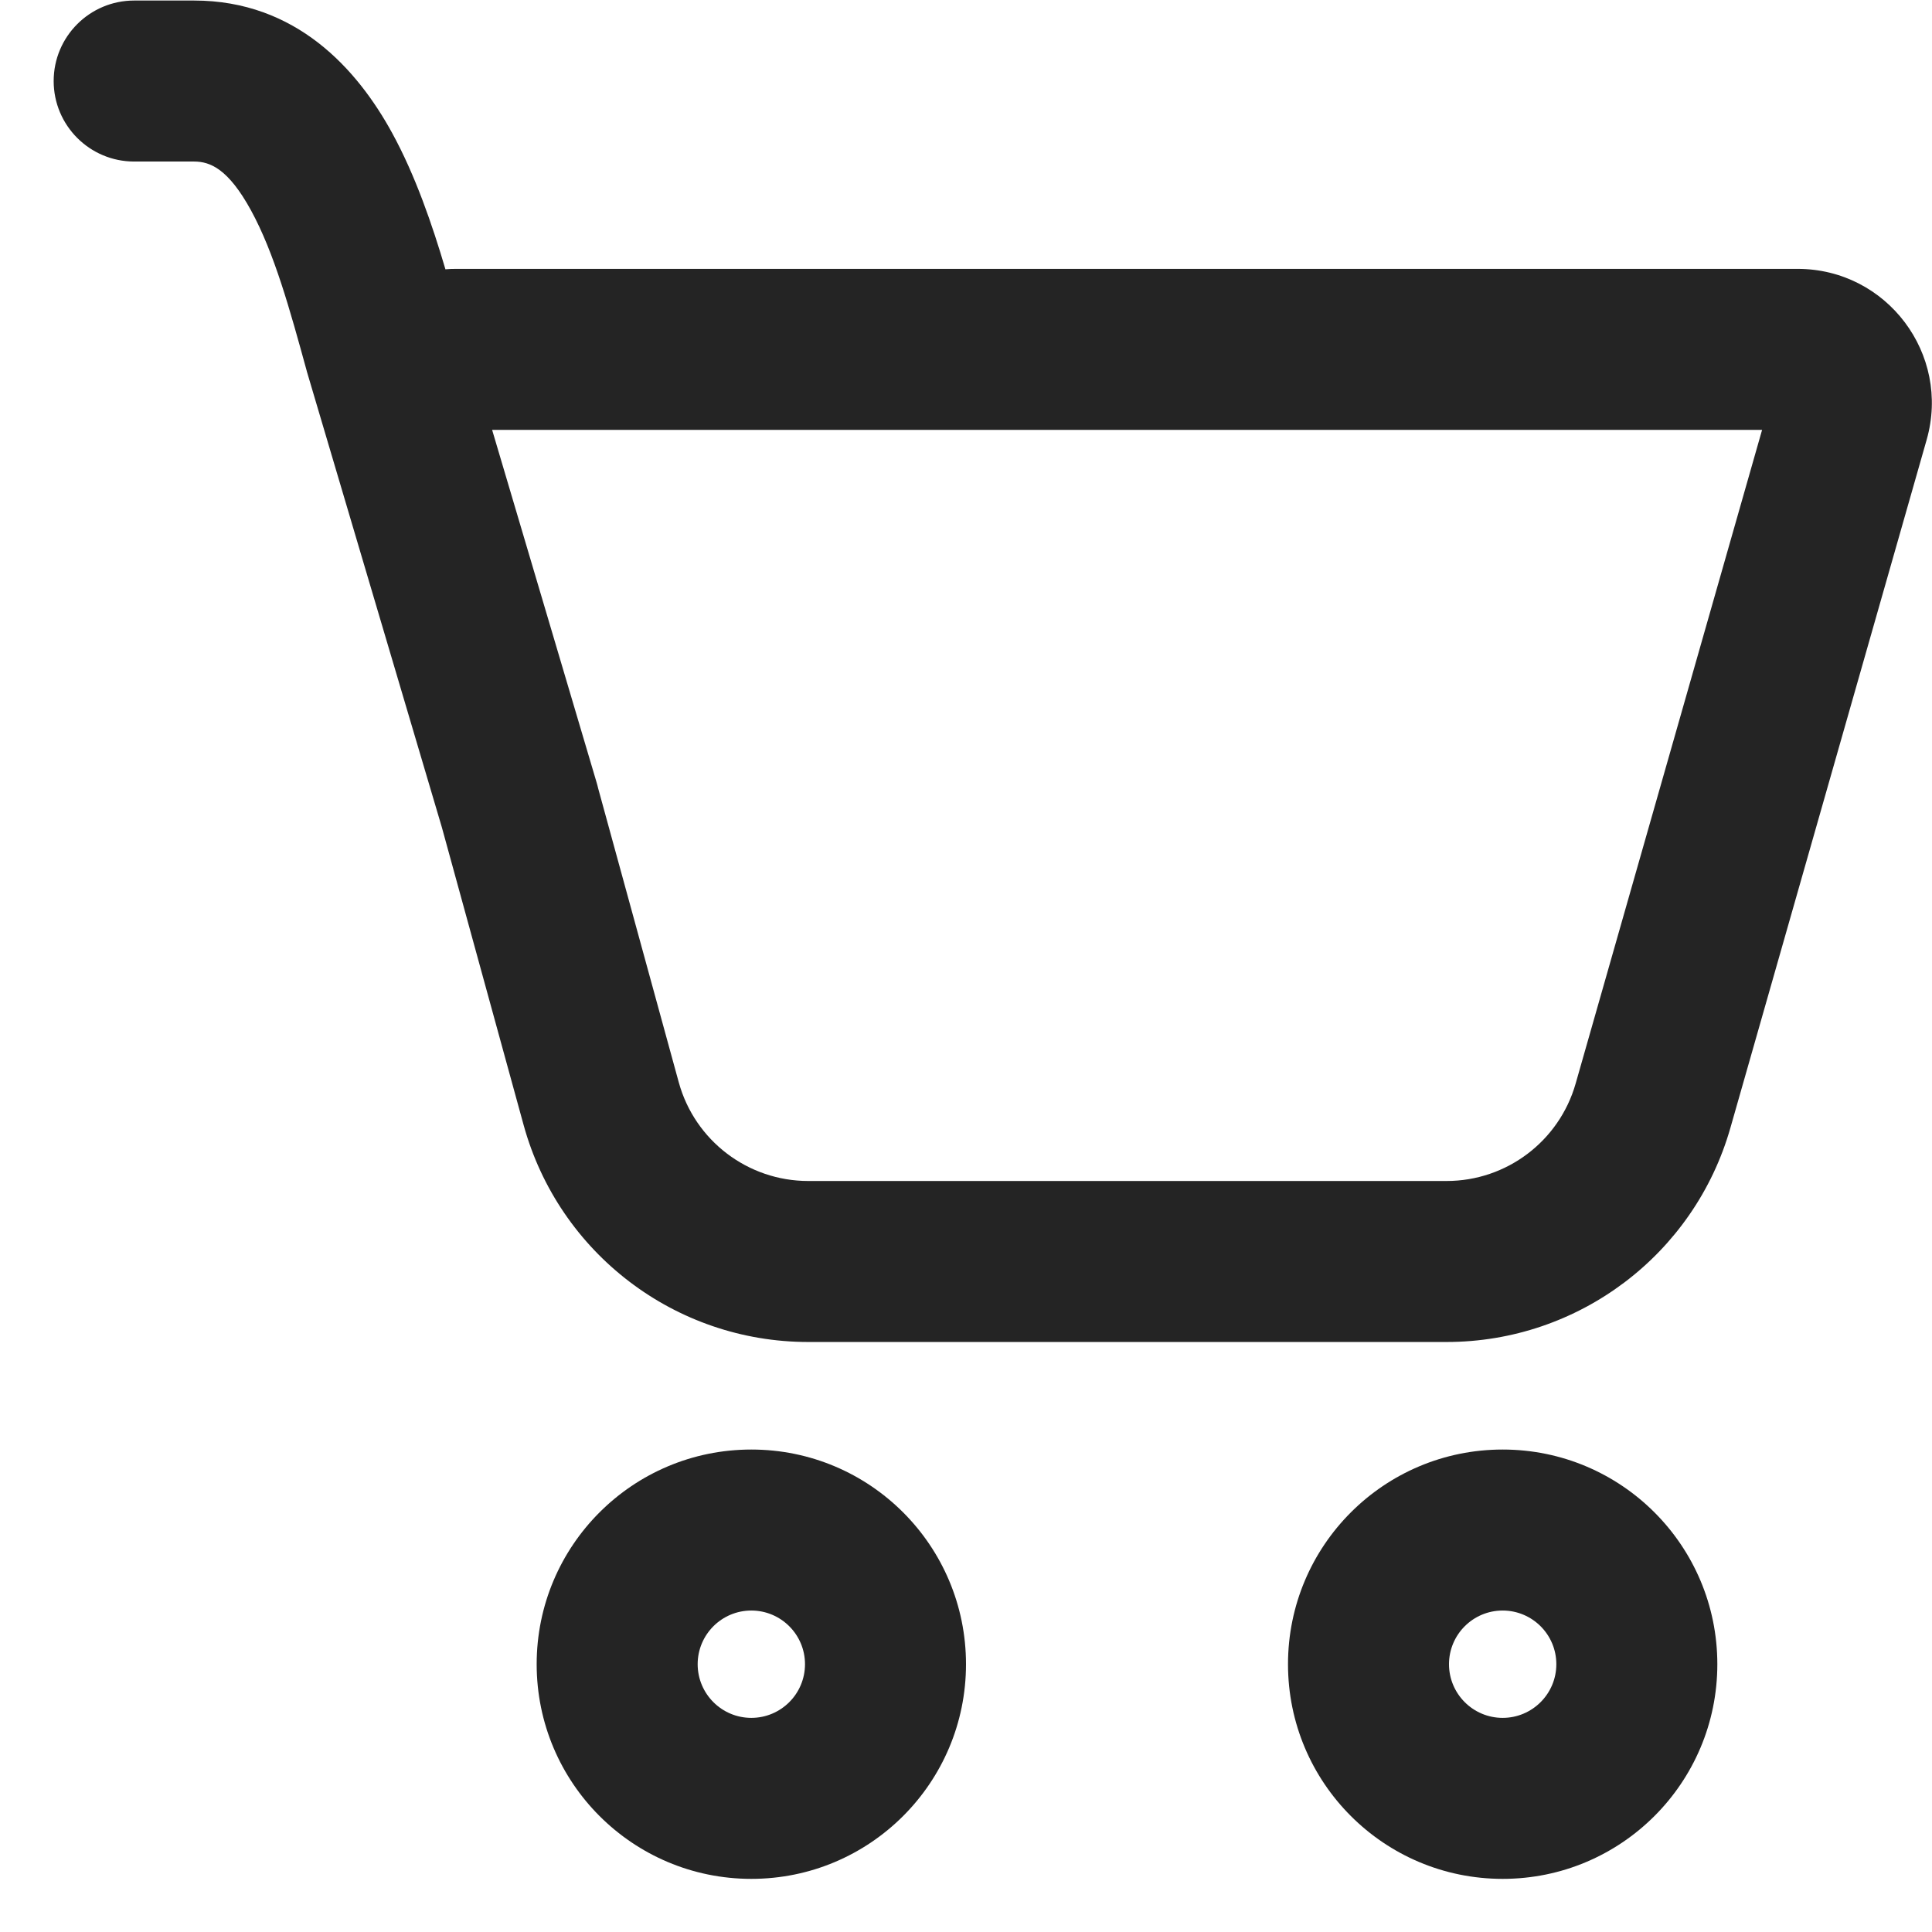 <svg width="18" height="18" viewBox="0 0 18 18" fill="rgb(36, 36, 36)" xmlns="http://www.w3.org/2000/svg">
    <path d="M0.5 0.755C0.5 0.341 0.836 0.005 1.25 0.005H1.808C2.759 0.005 3.328 0.644 3.653 1.238C3.87 1.634 4.027 2.093 4.15 2.509C4.183 2.506 4.217 2.505 4.251 2.505H16.748C17.578 2.505 18.178 3.299 17.95 4.098L16.122 10.507C15.786 11.688 14.706 12.503 13.478 12.503H7.53C6.291 12.503 5.206 11.675 4.878 10.48L4.117 7.709L2.859 3.461L2.857 3.453C2.701 2.885 2.555 2.355 2.338 1.959C2.127 1.574 1.959 1.505 1.808 1.505H1.25C0.836 1.505 0.5 1.169 0.5 0.755ZM5.573 7.345L6.324 10.084C6.473 10.626 6.967 11.003 7.53 11.003H13.478C14.036 11.003 14.527 10.632 14.68 10.095L16.417 4.005H4.585L5.559 7.292C5.564 7.309 5.569 7.327 5.573 7.345ZM9 15.505C9 16.61 8.105 17.505 7 17.505C5.895 17.505 5 16.61 5 15.505C5 14.4 5.895 13.505 7 13.505C8.105 13.505 9 14.4 9 15.505ZM7.5 15.505C7.5 15.229 7.276 15.005 7 15.005C6.724 15.005 6.5 15.229 6.5 15.505C6.5 15.781 6.724 16.005 7 16.005C7.276 16.005 7.5 15.781 7.5 15.505ZM16 15.505C16 16.61 15.105 17.505 14 17.505C12.895 17.505 12 16.61 12 15.505C12 14.4 12.895 13.505 14 13.505C15.105 13.505 16 14.4 16 15.505ZM14.5 15.505C14.5 15.229 14.276 15.005 14 15.005C13.724 15.005 13.5 15.229 13.5 15.505C13.5 15.781 13.724 16.005 14 16.005C14.276 16.005 14.5 15.781 14.5 15.505Z"/>
</svg>